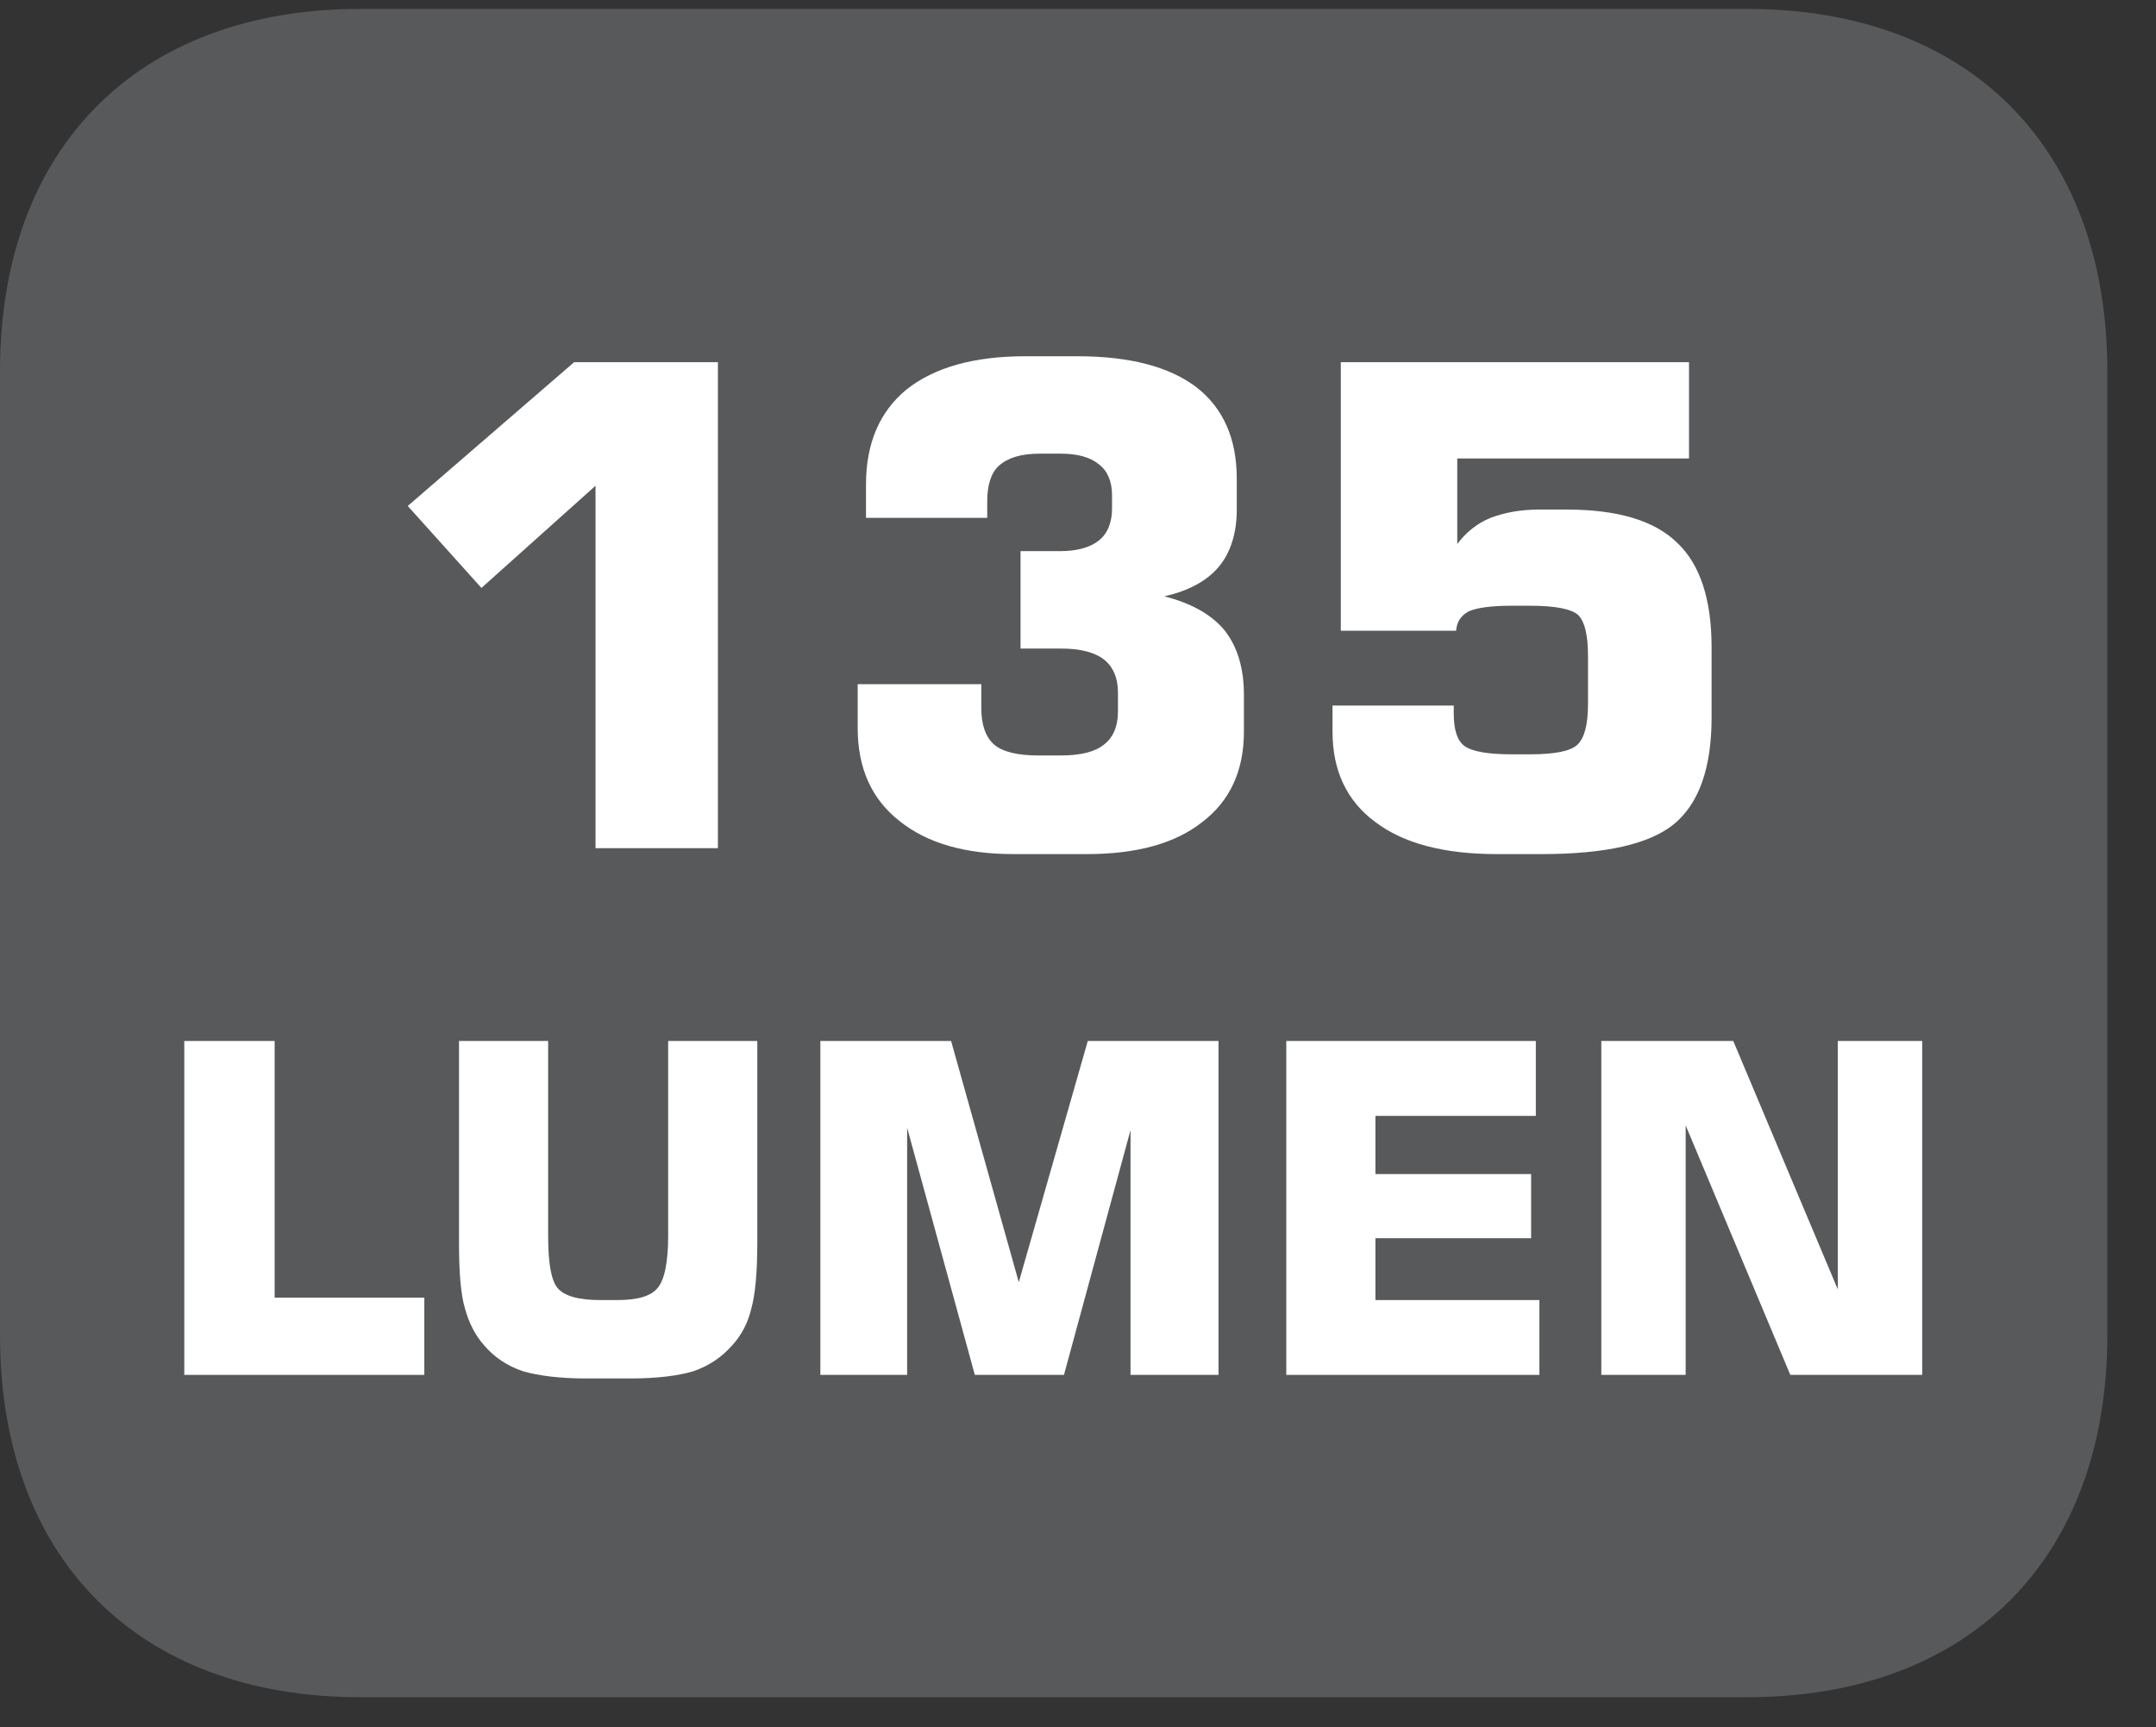 <?xml version="1.0" encoding="UTF-8"?>
<svg xmlns="http://www.w3.org/2000/svg" xmlns:xlink="http://www.w3.org/1999/xlink" width="28.347pt" height="22.716pt" viewBox="0 0 28.347 22.716" version="1.2">
<rect x="0" y="0" width="28.347" height="22.716" fill="#333333" stroke="none"/>
<defs>
<g>
<symbol overflow="visible" id="glyph0-0">
<path style="stroke:none;" d="M 0.297 1.062 L 0.297 -4.25 L 3.312 -4.25 L 3.312 1.062 Z M 0.641 0.734 L 2.984 0.734 L 2.984 -3.906 L 0.641 -3.906 Z M 0.641 0.734 "/>
</symbol>
<symbol overflow="visible" id="glyph0-1">
<path style="stroke:none;" d="M 0.453 0 L 0.453 -4.391 L 1.641 -4.391 L 1.641 -1.016 L 3.609 -1.016 L 3.609 0 Z M 0.453 0 "/>
</symbol>
<symbol overflow="visible" id="glyph0-2">
<path style="stroke:none;" d="M 0.375 -4.391 L 1.547 -4.391 L 1.547 -1.828 C 1.547 -1.473 1.586 -1.242 1.672 -1.141 C 1.762 -1.035 1.953 -0.984 2.234 -0.984 L 2.453 -0.984 C 2.723 -0.984 2.898 -1.035 2.984 -1.141 C 3.074 -1.242 3.125 -1.473 3.125 -1.828 L 3.125 -4.391 L 4.297 -4.391 L 4.297 -1.734 C 4.297 -1.348 4.27 -1.059 4.219 -0.875 C 4.176 -0.688 4.09 -0.523 3.969 -0.391 C 3.832 -0.234 3.66 -0.117 3.453 -0.047 C 3.254 0.012 2.977 0.047 2.625 0.047 L 2.047 0.047 C 1.703 0.047 1.426 0.012 1.219 -0.047 C 1.008 -0.117 0.836 -0.234 0.703 -0.391 C 0.586 -0.523 0.504 -0.688 0.453 -0.875 C 0.398 -1.059 0.375 -1.348 0.375 -1.734 Z M 0.375 -4.391 "/>
</symbol>
<symbol overflow="visible" id="glyph0-3">
<path style="stroke:none;" d="M 3.969 -4.391 L 5.688 -4.391 L 5.688 0 L 4.531 0 L 4.531 -3.219 L 3.656 0 L 2.484 0 L 1.594 -3.25 L 1.594 0 L 0.453 0 L 0.453 -4.391 L 2.172 -4.391 L 3.062 -1.219 Z M 3.969 -4.391 "/>
</symbol>
<symbol overflow="visible" id="glyph0-4">
<path style="stroke:none;" d="M 0.453 0 L 0.453 -4.391 L 3.734 -4.391 L 3.734 -3.406 L 1.625 -3.406 L 1.625 -2.641 L 3.672 -2.641 L 3.672 -1.797 L 1.625 -1.797 L 1.625 -0.984 L 3.781 -0.984 L 3.781 0 Z M 0.453 0 "/>
</symbol>
<symbol overflow="visible" id="glyph0-5">
<path style="stroke:none;" d="M 0.453 0 L 0.453 -4.391 L 2.188 -4.391 L 3.562 -1.125 L 3.562 -4.391 L 4.672 -4.391 L 4.672 0 L 2.938 0 L 1.562 -3.281 L 1.562 0 Z M 0.453 0 "/>
</symbol>
<symbol overflow="visible" id="glyph1-0">
<path style="stroke:none;" d="M 0.438 1.562 L 0.438 -6.203 L 4.844 -6.203 L 4.844 1.562 Z M 0.938 1.062 L 4.344 1.062 L 4.344 -5.703 L 0.938 -5.703 Z M 0.938 1.062 "/>
</symbol>
<symbol overflow="visible" id="glyph1-1">
<path style="stroke:none;" d="M 0.734 -4.5 L 2.922 -6.391 L 4.812 -6.391 L 4.812 0 L 3.203 0 L 3.203 -4.766 L 1.703 -3.422 Z M 0.734 -4.5 "/>
</symbol>
<symbol overflow="visible" id="glyph1-2">
<path style="stroke:none;" d="M 0.5 -2.156 L 2.125 -2.156 L 2.125 -1.844 C 2.125 -1.625 2.18 -1.461 2.297 -1.359 C 2.41 -1.266 2.602 -1.219 2.875 -1.219 L 3.172 -1.219 C 3.43 -1.219 3.617 -1.266 3.734 -1.359 C 3.855 -1.449 3.922 -1.598 3.922 -1.797 L 3.922 -2.047 C 3.922 -2.242 3.855 -2.391 3.734 -2.484 C 3.617 -2.574 3.43 -2.625 3.172 -2.625 L 2.641 -2.625 L 2.641 -3.906 L 3.156 -3.906 C 3.383 -3.906 3.555 -3.953 3.672 -4.047 C 3.785 -4.137 3.844 -4.281 3.844 -4.469 L 3.844 -4.641 C 3.844 -4.824 3.785 -4.961 3.672 -5.047 C 3.566 -5.137 3.398 -5.188 3.172 -5.188 L 2.891 -5.188 C 2.648 -5.188 2.473 -5.133 2.359 -5.031 C 2.254 -4.938 2.203 -4.777 2.203 -4.562 L 2.203 -4.344 L 0.609 -4.344 L 0.609 -4.781 C 0.609 -5.32 0.785 -5.738 1.141 -6.031 C 1.504 -6.32 2.023 -6.469 2.703 -6.469 L 3.391 -6.469 C 4.074 -6.469 4.598 -6.332 4.953 -6.062 C 5.305 -5.789 5.484 -5.387 5.484 -4.859 L 5.484 -4.453 C 5.484 -4.141 5.402 -3.887 5.25 -3.703 C 5.094 -3.516 4.852 -3.383 4.531 -3.312 C 4.895 -3.219 5.16 -3.066 5.328 -2.859 C 5.492 -2.648 5.578 -2.367 5.578 -2.016 L 5.578 -1.531 C 5.578 -1.02 5.395 -0.621 5.031 -0.344 C 4.676 -0.062 4.168 0.078 3.516 0.078 L 2.547 0.078 C 1.91 0.078 1.41 -0.066 1.047 -0.359 C 0.68 -0.648 0.5 -1.055 0.5 -1.578 Z M 0.5 -2.156 "/>
</symbol>
<symbol overflow="visible" id="glyph1-3">
<path style="stroke:none;" d="M 0.594 -1.875 L 2.188 -1.875 L 2.188 -1.766 C 2.188 -1.555 2.234 -1.414 2.328 -1.344 C 2.43 -1.27 2.641 -1.234 2.953 -1.234 L 3.188 -1.234 C 3.508 -1.234 3.719 -1.273 3.812 -1.359 C 3.902 -1.441 3.953 -1.617 3.953 -1.891 L 3.953 -2.531 C 3.953 -2.801 3.91 -2.977 3.828 -3.062 C 3.742 -3.145 3.527 -3.188 3.188 -3.188 L 2.953 -3.188 C 2.672 -3.188 2.477 -3.16 2.375 -3.109 C 2.281 -3.055 2.227 -2.973 2.219 -2.859 L 0.703 -2.859 L 0.703 -6.391 L 5.281 -6.391 L 5.281 -5.125 L 2.234 -5.125 L 2.234 -4 C 2.348 -4.152 2.492 -4.27 2.672 -4.344 C 2.855 -4.414 3.07 -4.453 3.312 -4.453 L 3.672 -4.453 C 4.348 -4.453 4.832 -4.305 5.125 -4.016 C 5.426 -3.734 5.578 -3.273 5.578 -2.641 L 5.578 -1.719 C 5.578 -1.051 5.41 -0.582 5.078 -0.312 C 4.754 -0.051 4.176 0.078 3.344 0.078 L 2.75 0.078 C 2.062 0.078 1.527 -0.062 1.156 -0.344 C 0.781 -0.621 0.594 -1.02 0.594 -1.531 Z M 0.594 -1.875 "/>
</symbol>
</g>
<clipPath id="clip1">
  <path d="M 0 0.117 L 27.707 0.117 L 27.707 22.32 L 0 22.32 Z M 0 0.117 "/>
</clipPath>
</defs>
<g id="surface1">
<g clip-path="url(#clip1)" clip-rule="nonzero">
<path style=" stroke:none;fill-rule:nonzero;fill:rgb(34.509%,34.901%,35.686%);fill-opacity:1;" d="M 27.707 17.559 L 27.707 4.879 C 27.707 1.941 25.891 0.117 22.969 0.117 L 4.738 0.117 C 1.816 0.117 0 1.941 0 4.879 L 0 17.559 C 0 20.496 1.816 22.32 4.738 22.32 L 22.969 22.32 C 25.891 22.32 27.707 20.496 27.707 17.559 "/>
</g>
<g style="fill:rgb(100%,100%,100%);fill-opacity:1;">
  <use xlink:href="#glyph0-1" x="1.97" y="18.081"/>
  <use xlink:href="#glyph0-2" x="5.66" y="18.081"/>
  <use xlink:href="#glyph0-3" x="10.333" y="18.081"/>
  <use xlink:href="#glyph0-4" x="16.459" y="18.081"/>
  <use xlink:href="#glyph0-5" x="20.601" y="18.081"/>
</g>
<g style="fill:rgb(100%,100%,100%);fill-opacity:1;">
  <use xlink:href="#glyph1-1" x="4.627" y="11.154"/>
  <use xlink:href="#glyph1-2" x="10.777" y="11.154"/>
  <use xlink:href="#glyph1-3" x="16.926" y="11.154"/>
</g>
</g>
</svg>
